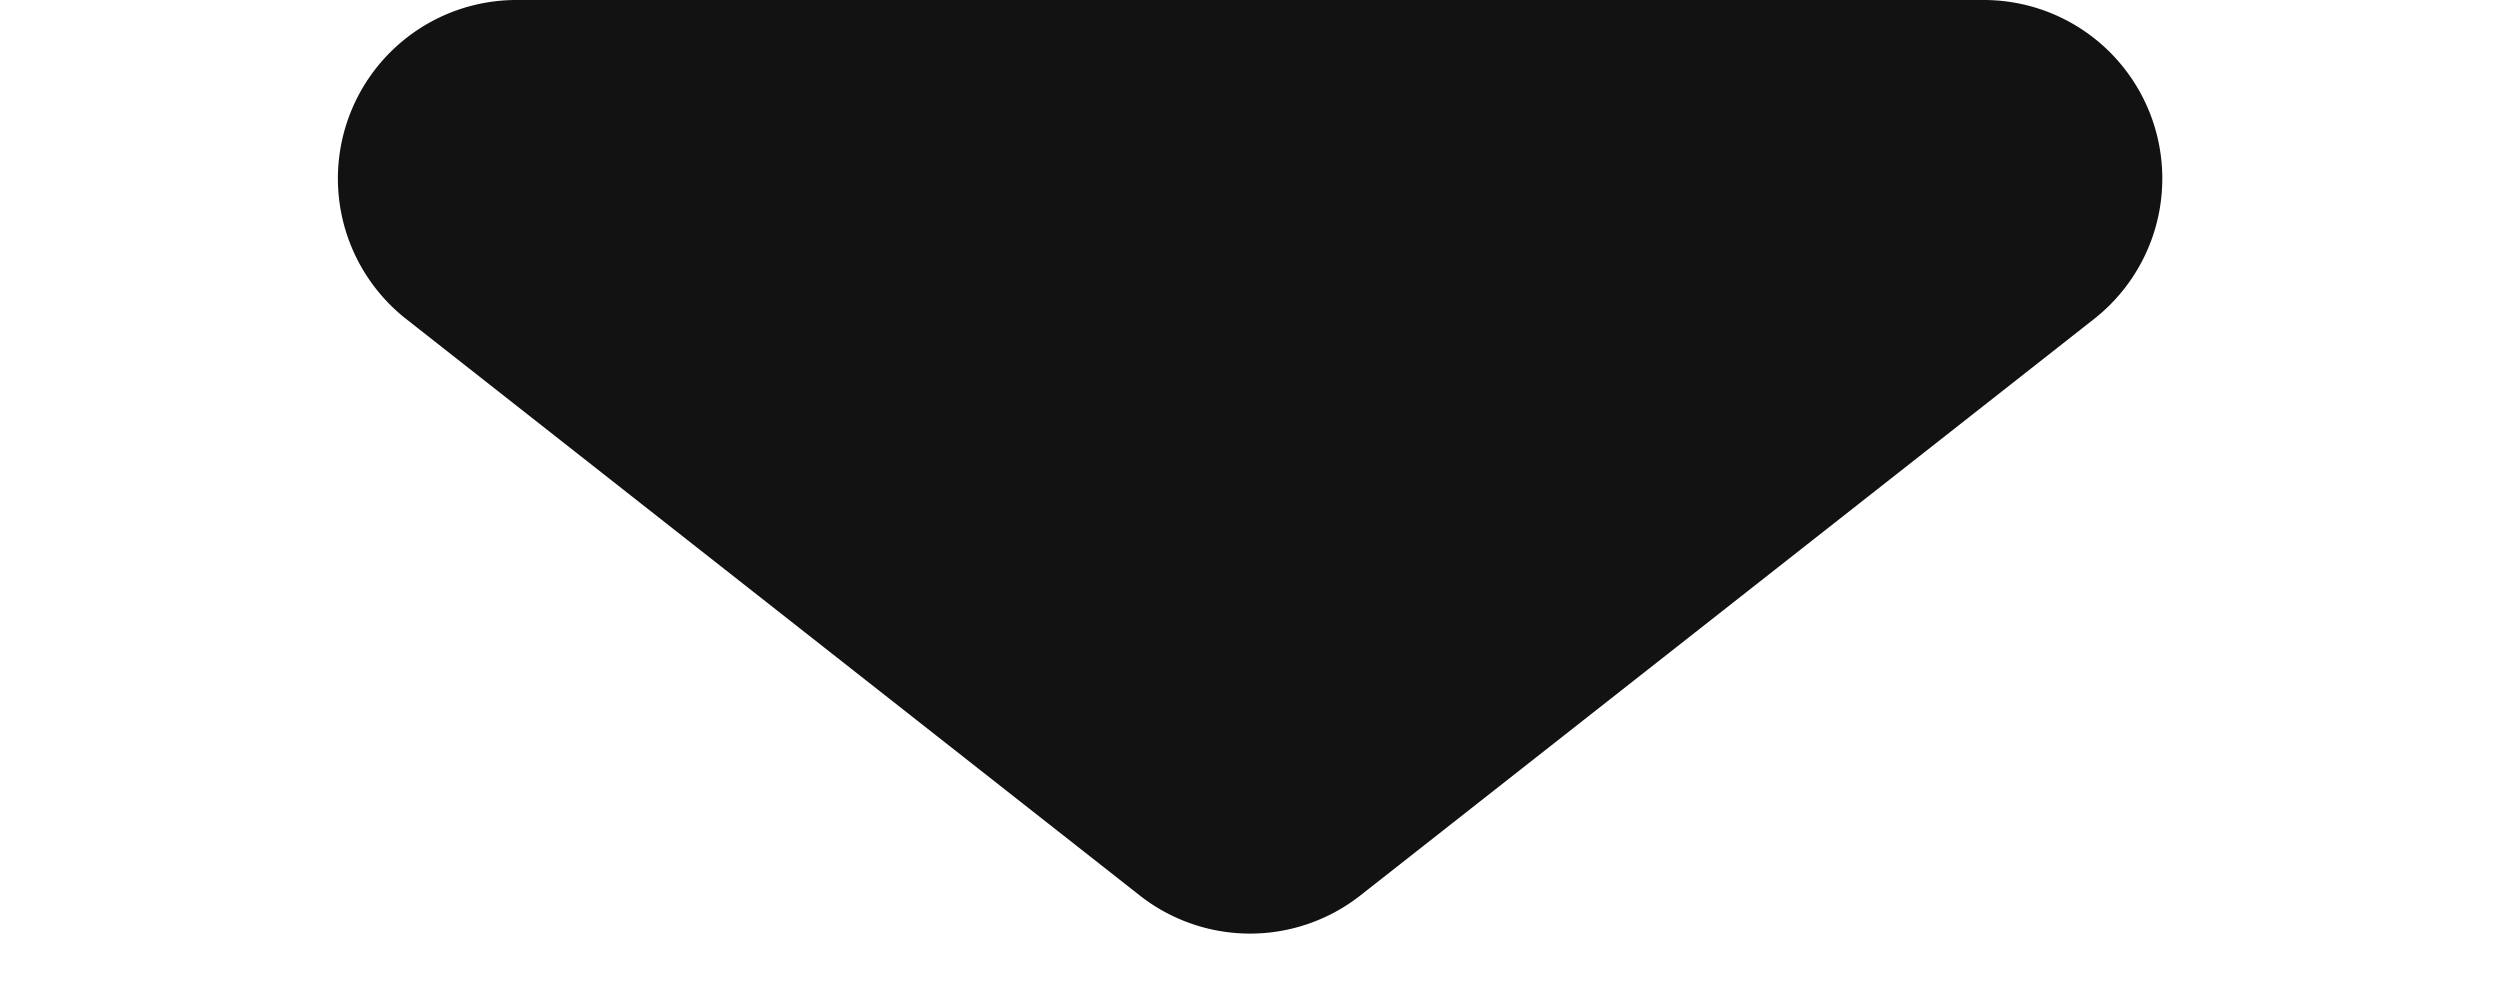 <svg xmlns="http://www.w3.org/2000/svg" width="28" height="11" viewBox="0 0 28 11">
  <path id="Polygon_1" data-name="Polygon 1" d="M12.764.971a2,2,0,0,1,2.471,0l8.217,6.457A2,2,0,0,1,22.217,11H5.783A2,2,0,0,1,4.547,7.427Z" transform="translate(28 11) rotate(180)" fill="#121212"/>
</svg>
